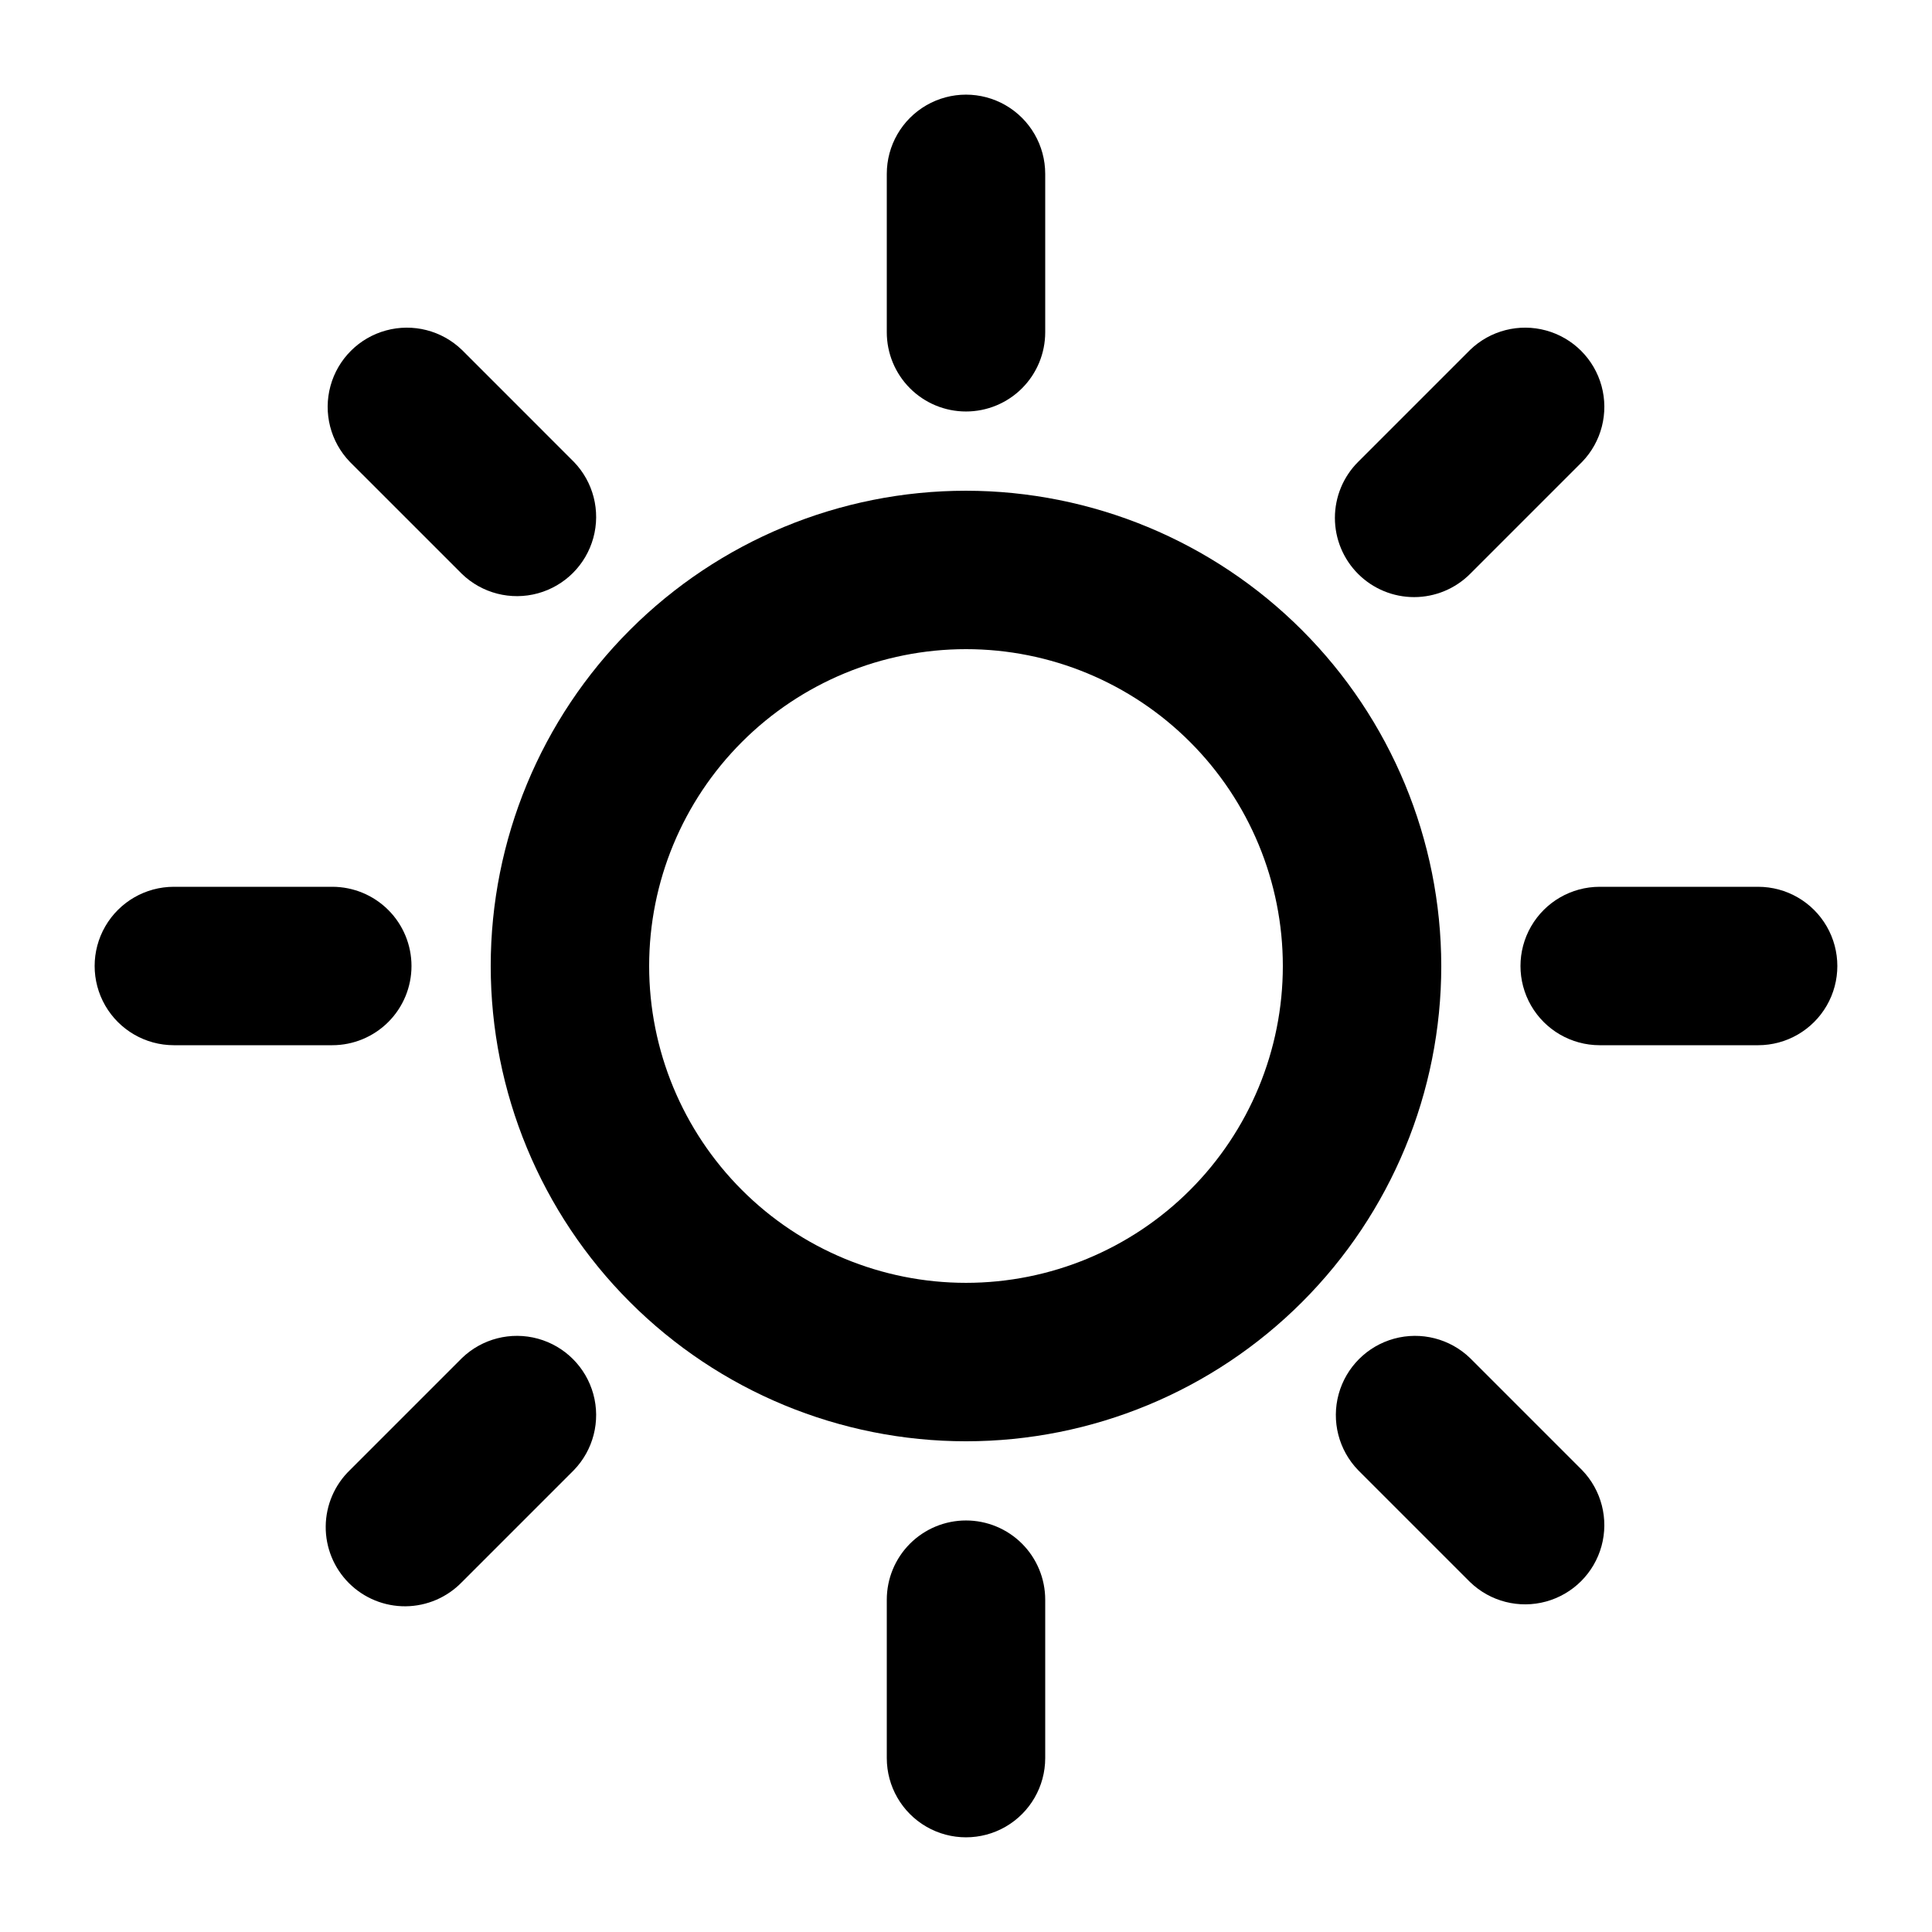 <?xml version="1.0" encoding="UTF-8"?>
<!-- Uploaded to: SVG Repo, www.svgrepo.com, Generator: SVG Repo Mixer Tools -->
<svg fill="#000000" width="800px" height="800px" version="1.1" viewBox="144 144 512 512" xmlns="http://www.w3.org/2000/svg">
 <g>
  <path d="m400 274.05c-33.406 0-65.441 13.27-89.062 36.891s-36.891 55.656-36.891 89.062c0 33.402 13.27 65.441 36.891 89.059 23.621 23.621 55.656 36.891 89.062 36.891 33.402 0 65.441-13.27 89.059-36.891 23.621-23.617 36.891-55.656 36.891-89.059-0.031-33.395-13.312-65.414-36.926-89.027-23.613-23.613-55.629-36.895-89.023-36.926zm0 209.92v-0.004c-22.27 0-43.629-8.844-59.375-24.594-15.75-15.746-24.594-37.102-24.594-59.371s8.844-43.629 24.594-59.375c15.746-15.75 37.105-24.594 59.375-24.594s43.625 8.844 59.371 24.594c15.75 15.746 24.594 37.105 24.594 59.375s-8.844 43.625-24.594 59.371c-15.746 15.75-37.102 24.594-59.371 24.594z"/>
  <path d="m400 253.05c5.566 0 10.906-2.211 14.844-6.148 3.934-3.938 6.148-9.277 6.148-14.844v-41.984c0-7.5-4.004-14.43-10.496-18.18-6.496-3.75-14.5-3.75-20.992 0-6.496 3.75-10.496 10.68-10.496 18.18v41.984c0 5.566 2.211 10.906 6.148 14.844 3.934 3.938 9.273 6.148 14.844 6.148z"/>
  <path d="m400 546.94c-5.57 0-10.91 2.215-14.844 6.148-3.938 3.938-6.148 9.277-6.148 14.844v41.984c0 7.5 4 14.43 10.496 18.18 6.492 3.75 14.496 3.75 20.992 0 6.492-3.75 10.496-10.68 10.496-18.18v-41.984c0-5.566-2.215-10.906-6.148-14.844-3.938-3.934-9.277-6.148-14.844-6.148z"/>
  <path d="m253.05 400c0-5.57-2.211-10.91-6.148-14.844-3.938-3.938-9.277-6.148-14.844-6.148h-41.984c-7.5 0-14.43 4-18.18 10.496-3.75 6.492-3.75 14.496 0 20.992 3.75 6.492 10.68 10.496 18.18 10.496h41.984c5.566 0 10.906-2.215 14.844-6.148 3.938-3.938 6.148-9.277 6.148-14.844z"/>
  <path d="m609.92 379.01h-41.984c-7.5 0-14.43 4-18.18 10.496-3.75 6.492-3.75 14.496 0 20.992 3.75 6.492 10.68 10.496 18.18 10.496h41.984c7.5 0 14.43-4.004 18.18-10.496 3.75-6.496 3.75-14.5 0-20.992-3.75-6.496-10.68-10.496-18.18-10.496z"/>
  <path d="m266.41 296.09c5.332 5.152 12.984 7.109 20.133 5.148 7.148-1.961 12.734-7.547 14.695-14.695 1.961-7.148 0.004-14.801-5.148-20.133l-29.68-29.684c-5.332-5.148-12.984-7.106-20.137-5.144-7.148 1.957-12.734 7.543-14.691 14.691-1.961 7.152-0.004 14.805 5.144 20.137z"/>
  <path d="m533.59 503.91c-5.332-5.152-12.988-7.106-20.137-5.148-7.148 1.961-12.734 7.547-14.695 14.695-1.957 7.148-0.004 14.805 5.148 20.137l29.684 29.684v-0.004c5.332 5.152 12.984 7.106 20.133 5.148 7.148-1.961 12.734-7.547 14.695-14.695 1.957-7.148 0.004-14.801-5.148-20.133z"/>
  <path d="m518.75 302.24c5.566 0 10.906-2.215 14.844-6.152l29.684-29.684-0.004 0.004c5.152-5.332 7.106-12.984 5.148-20.137-1.961-7.148-7.547-12.734-14.695-14.691-7.148-1.961-14.801-0.004-20.133 5.144l-29.684 29.684c-3.938 3.934-6.148 9.273-6.148 14.84s2.211 10.906 6.148 14.844c3.938 3.934 9.273 6.148 14.84 6.148z"/>
  <path d="m266.41 503.91-29.684 29.684c-4.051 3.91-6.359 9.285-6.41 14.914-0.047 5.633 2.168 11.047 6.148 15.027 3.984 3.981 9.398 6.195 15.027 6.148 5.629-0.051 11.004-2.359 14.918-6.41l29.68-29.68c5.152-5.332 7.109-12.988 5.148-20.137-1.961-7.148-7.547-12.734-14.695-14.695-7.148-1.957-14.801-0.004-20.133 5.148z"/>
 </g>
</svg>